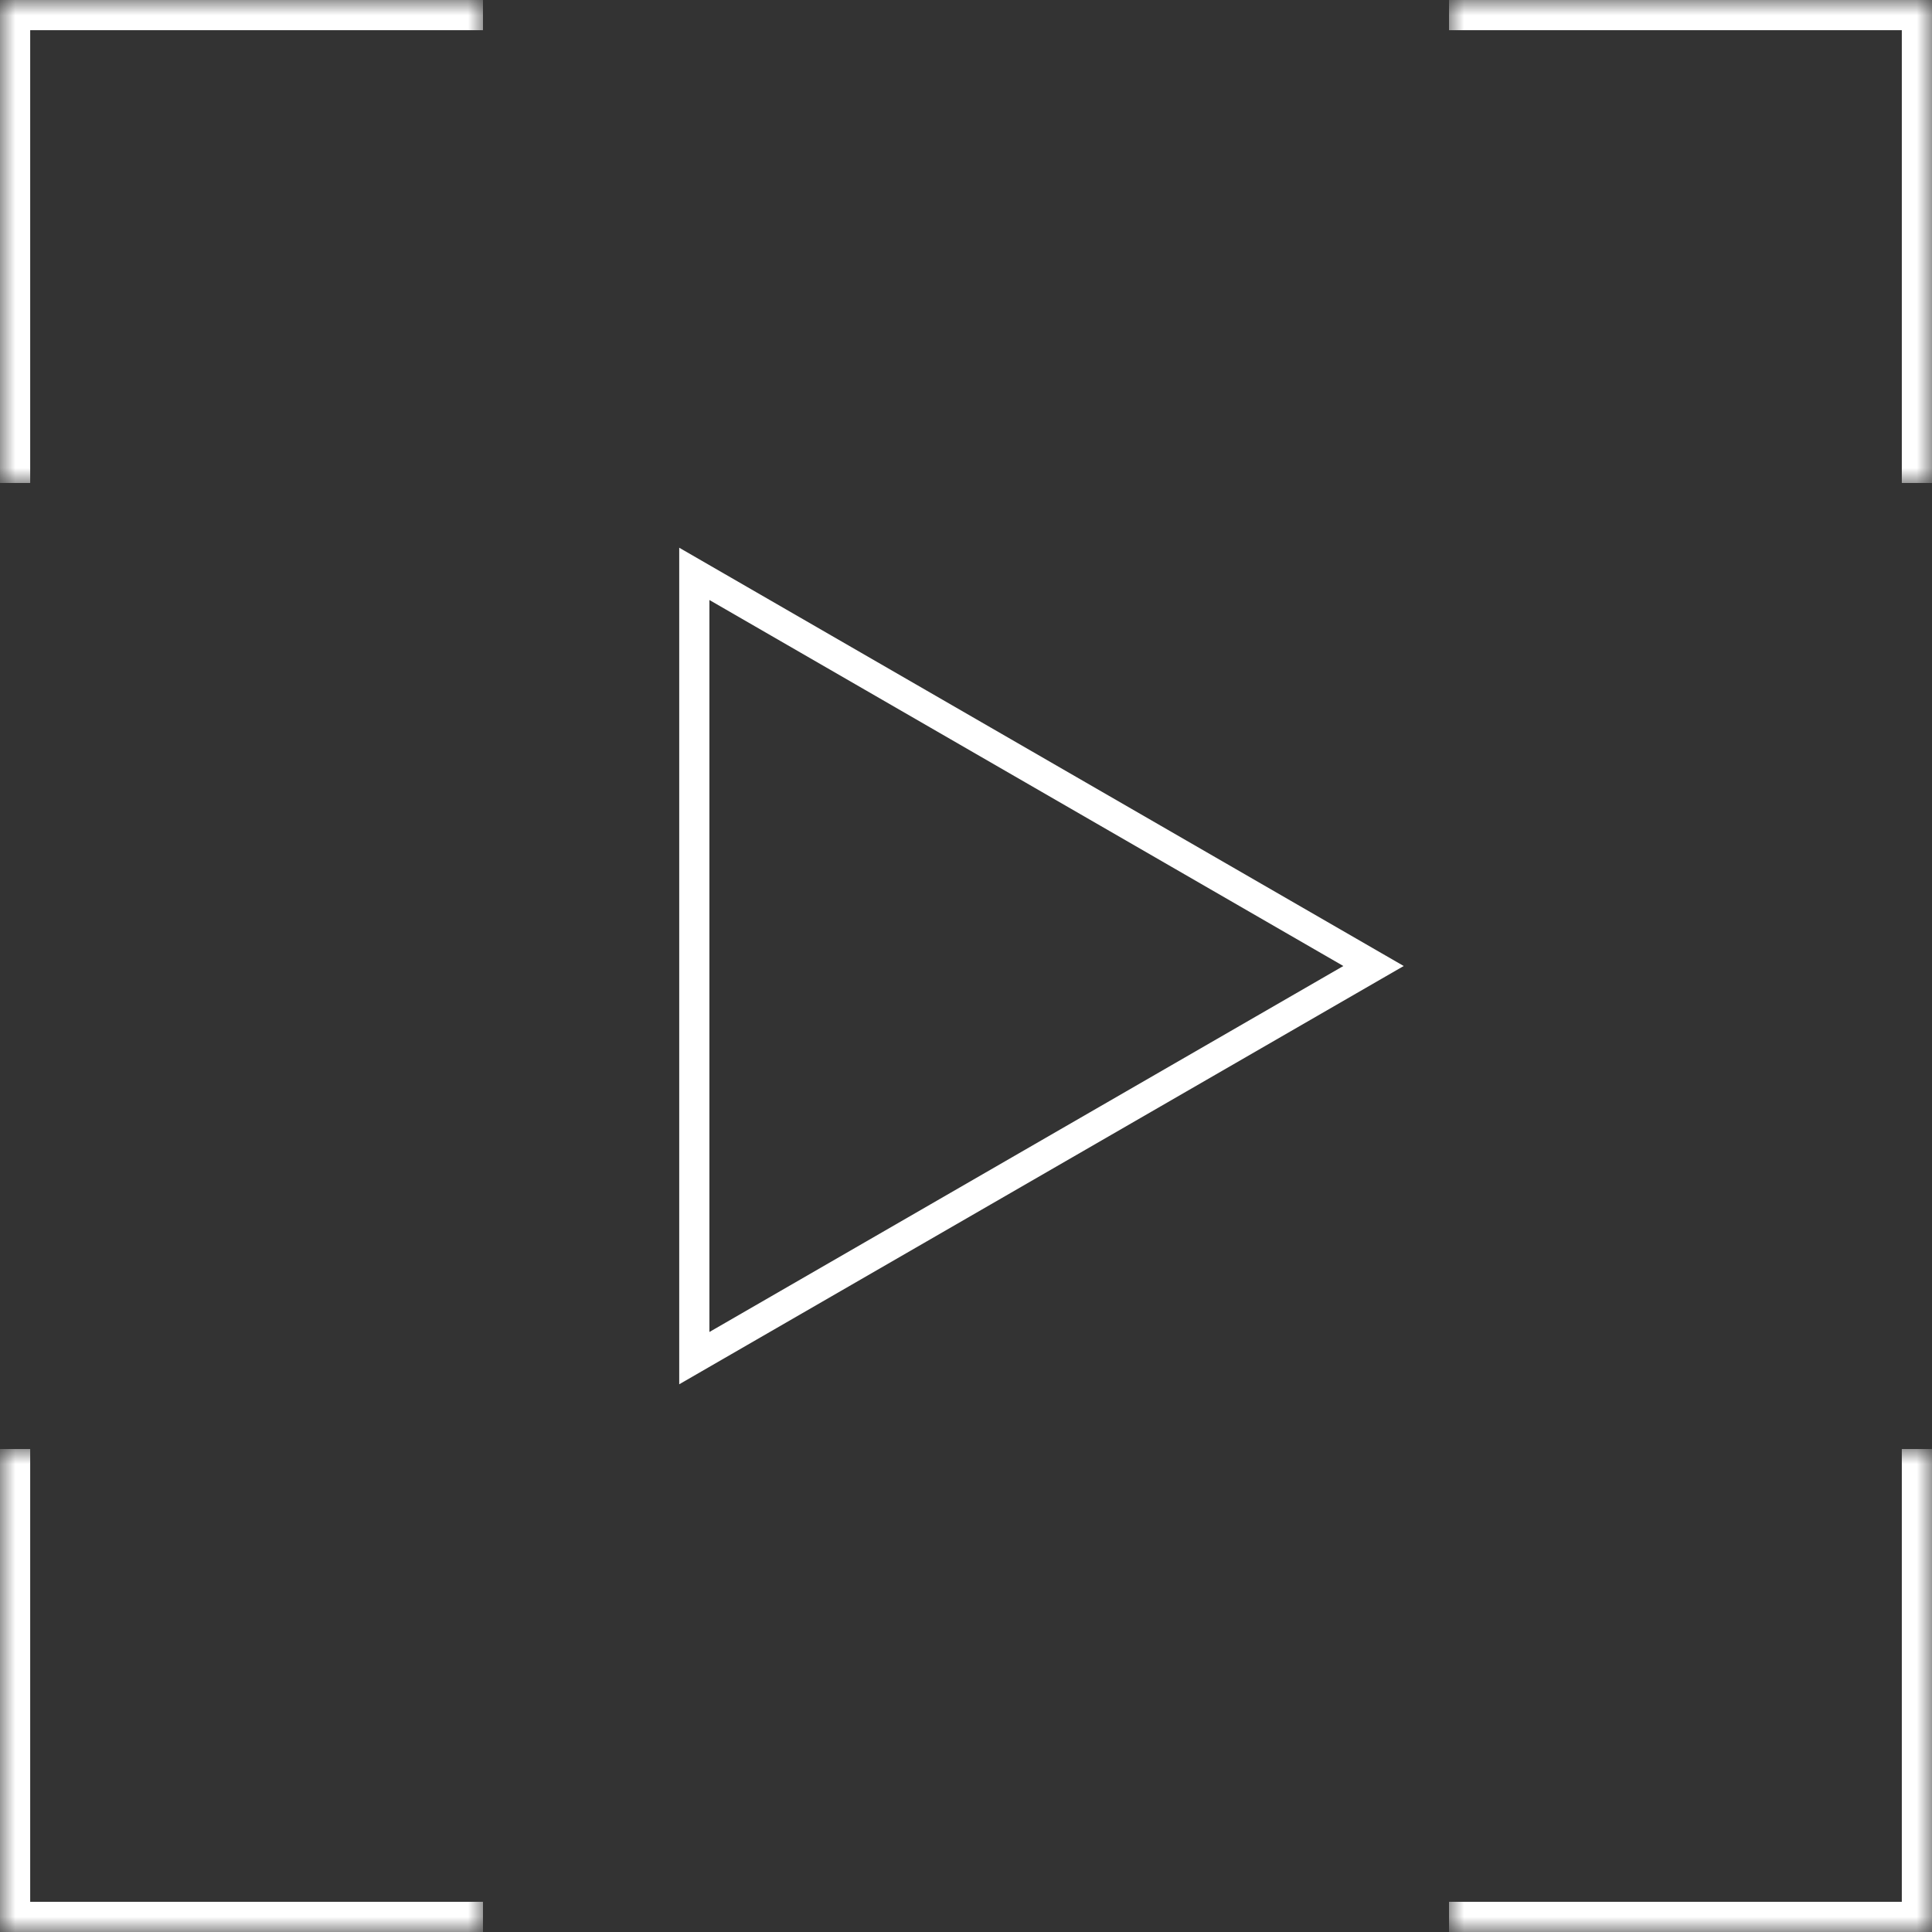 <svg width="64" height="64" viewBox="0 0 64 64" fill="none" xmlns="http://www.w3.org/2000/svg">
<rect x="0" y="0" width="64" height="64" fill="#333333" stroke="none"/>
<path d="M23 19.01L45.5 32L23 44.99L23 19.01Z" stroke="white"/>
<mask id="path-2-inside-1_1_366" fill="white">
<path d="M0 48H16V64H0V48Z"/>
</mask>
<path d="M0 64H-1V65H0V64ZM16 63H0V65H16V63ZM1 64V48H-1V64H1Z" fill="white" mask="url(#path-2-inside-1_1_366)"/>
<mask id="path-4-inside-2_1_366" fill="white">
<path d="M48 64L48 48L64 48L64 64L48 64Z"/>
</mask>
<path d="M64 64L64 65L65 65L65 64L64 64ZM63 48L63 64L65 64L65 48L63 48ZM64 63L48 63L48 65L64 65L64 63Z" fill="white" mask="url(#path-4-inside-2_1_366)"/>
<mask id="path-6-inside-3_1_366" fill="white">
<path d="M64 16L48 16L48 -1.39876e-06L64 0L64 16Z"/>
</mask>
<path d="M64 0L65 8.74228e-08L65 -1L64 -1L64 0ZM48 1L64 1L64 -1L48 -1L48 1ZM63 -8.74228e-08L63 16L65 16L65 8.74228e-08L63 -8.74228e-08Z" fill="white" mask="url(#path-6-inside-3_1_366)"/>
<mask id="path-8-inside-4_1_366" fill="white">
<path d="M16 0L16 16L-6.99382e-07 16L0 -6.99382e-07L16 0Z"/>
</mask>
<path d="M0 -6.99382e-07L4.37114e-08 -1L-1 -1L-1 -7.43094e-07L0 -6.99382e-07ZM1 16L1 -6.55671e-07L-1 -7.43094e-07L-1 16L1 16ZM-4.37114e-08 1L16 1L16 -1L4.37114e-08 -1L-4.37114e-08 1Z" fill="white" mask="url(#path-8-inside-4_1_366)"/>
</svg>
